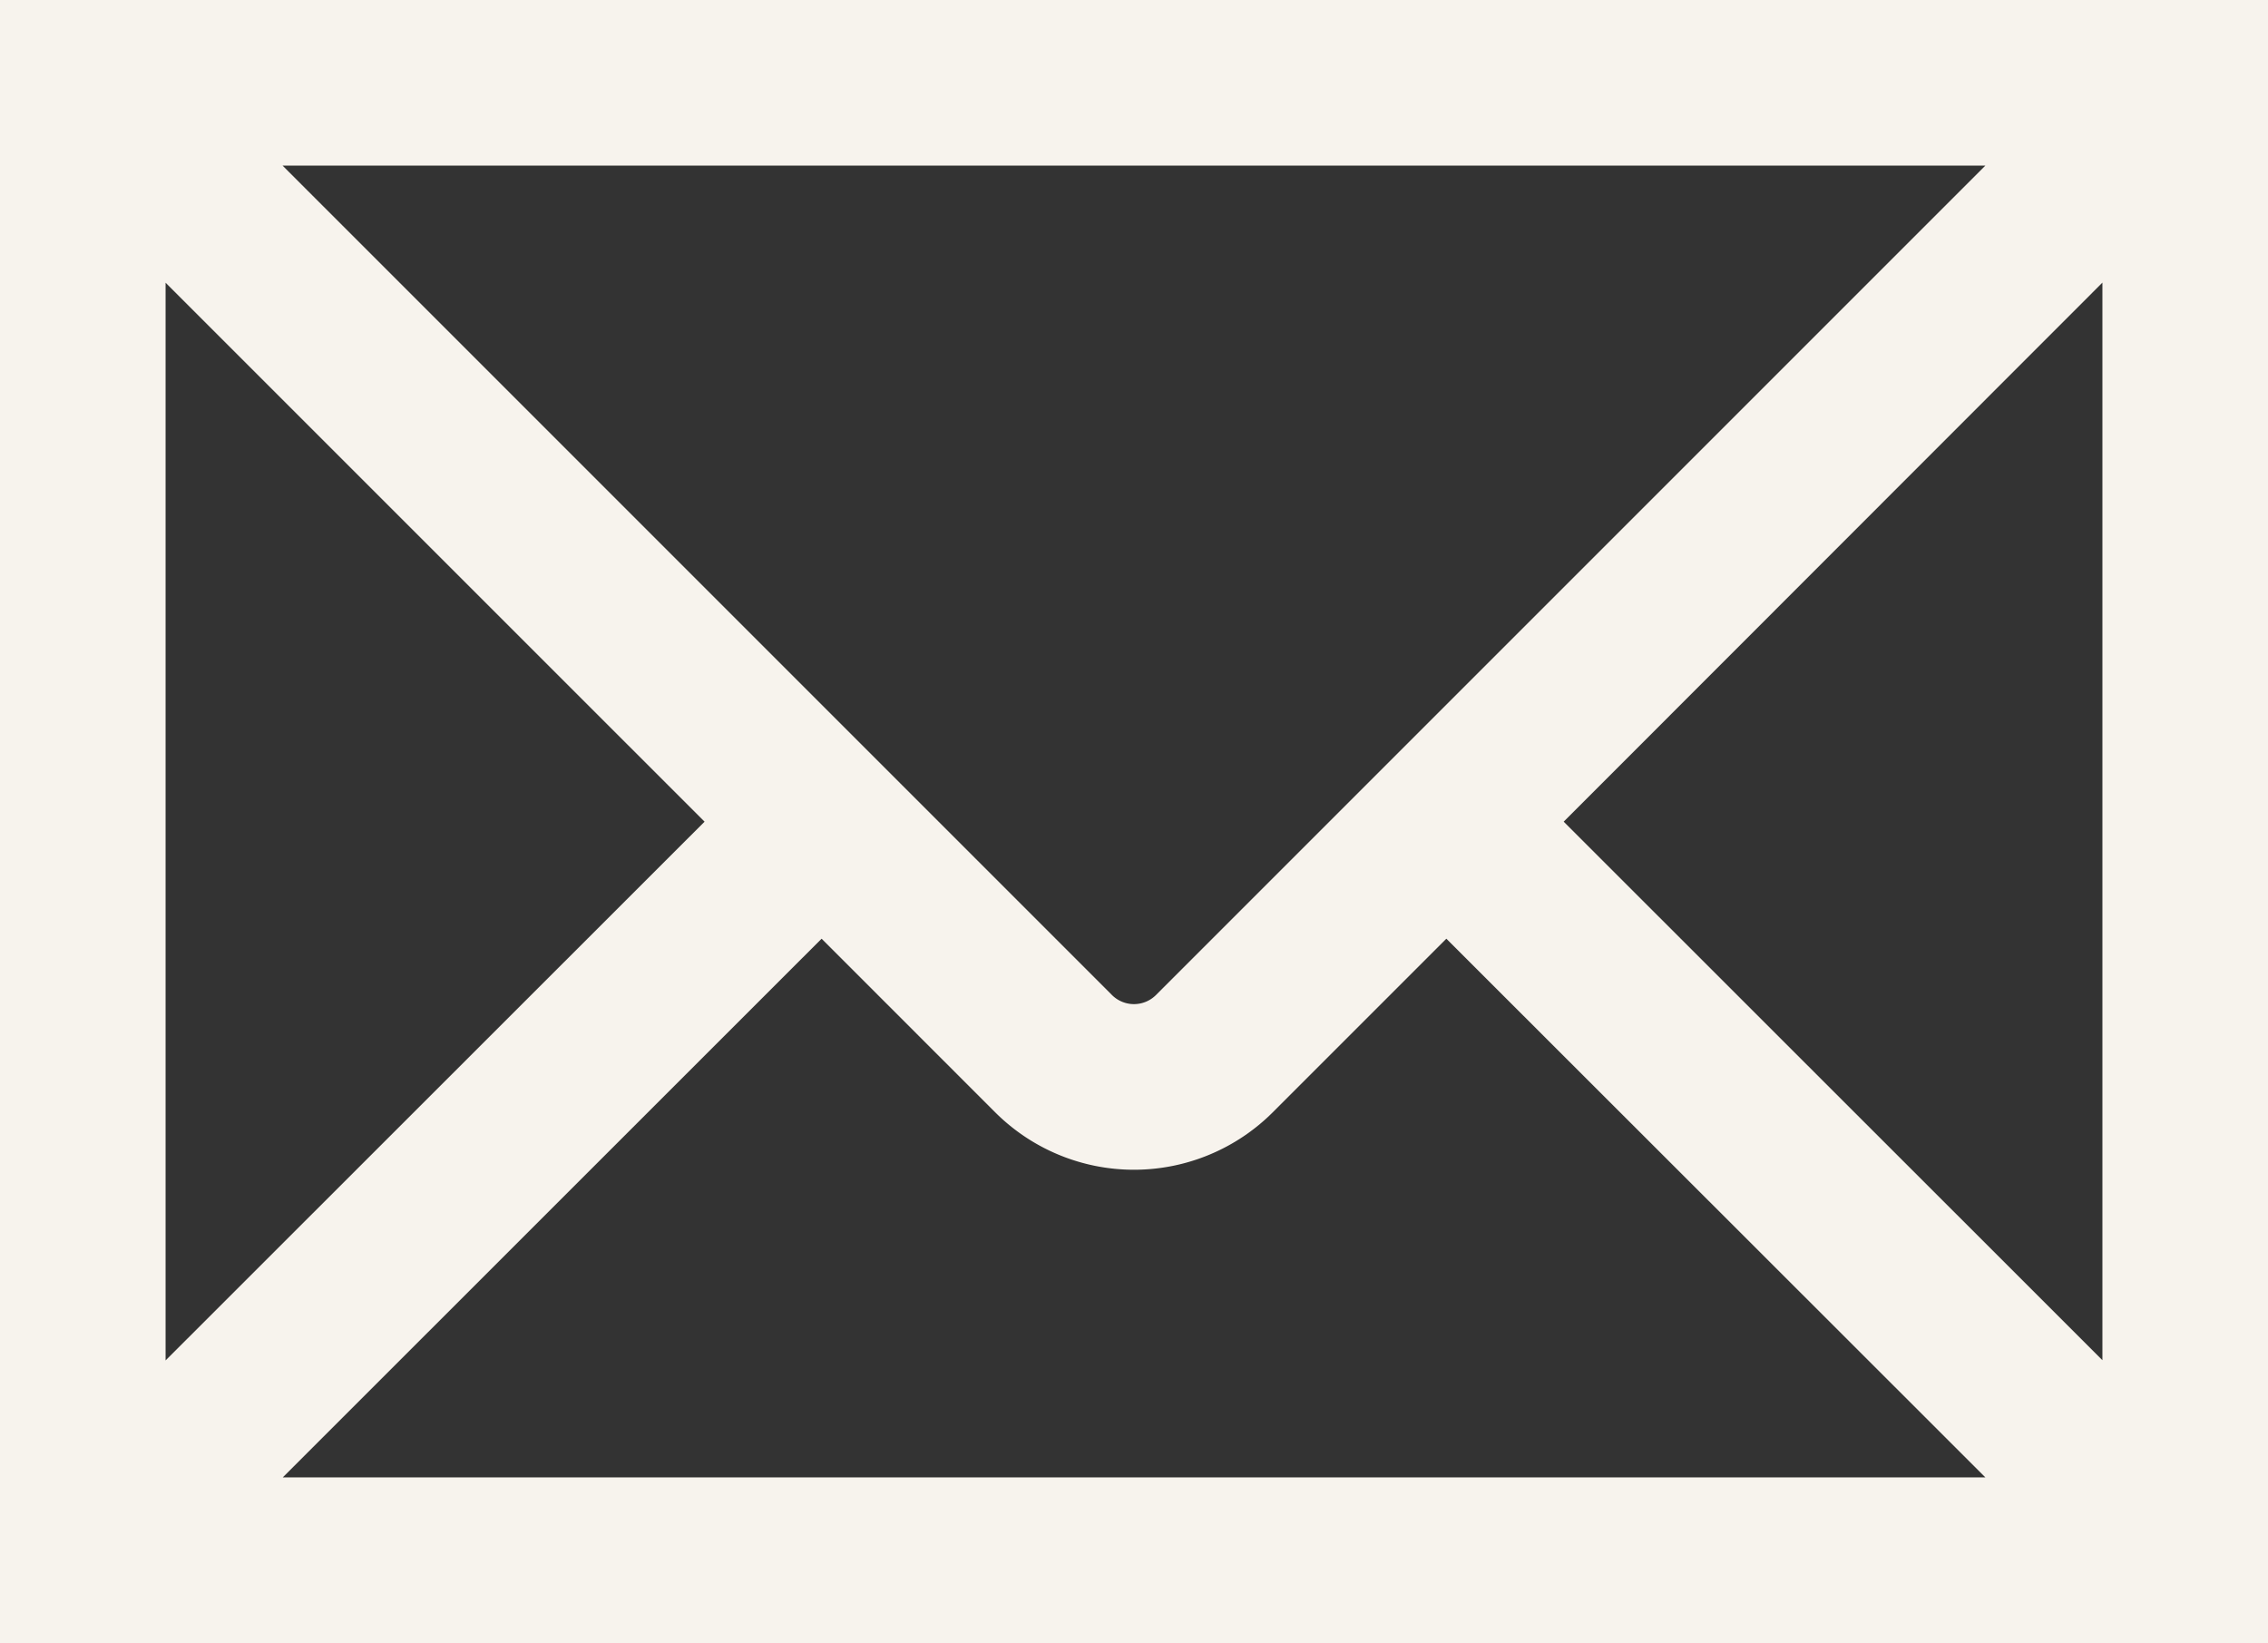 <svg xmlns="http://www.w3.org/2000/svg" width="41.749" height="30.243" viewBox="0 0 41.749 30.243">
  <rect x="0" y="0" width="41.749" height="30.243" fill="#333333" stroke="none"/>
  <g id="Email_Icon" data-name="Email Icon" transform="translate(1 41.5)">
    <path id="Path_24" data-name="Path 24" d="M0-40.5v28.243H39.749V-40.5ZM20.984-22.475a1.574,1.574,0,0,1-2.22,0L1.794-39.445a.005.005,0,0,1,0-.007l0,0H37.951a.005.005,0,0,1,.005.005.005.005,0,0,1,0,0Zm-7.6-3.9L1.055-14.052a.005.005,0,0,1-.007,0,.005.005,0,0,1,0,0V-38.7a.005.005,0,0,1,.005-.005h0Zm.74.74,3.9,3.9a2.615,2.615,0,0,0,3.7,0h0l3.9-3.9L37.955-13.312a.005.005,0,0,1,0,.007l0,0H1.8a.005.005,0,0,1-.005-.005.005.005,0,0,1,0,0Zm12.246-.74L38.694-38.706a.005.005,0,0,1,.007,0,.005.005,0,0,1,0,0v24.647a.005.005,0,0,1-.005.005h0Z" fill="#f7f3ed" stroke="#f7f3ed" stroke-width="2" fill-rule="evenodd"/>
  </g>
</svg>
